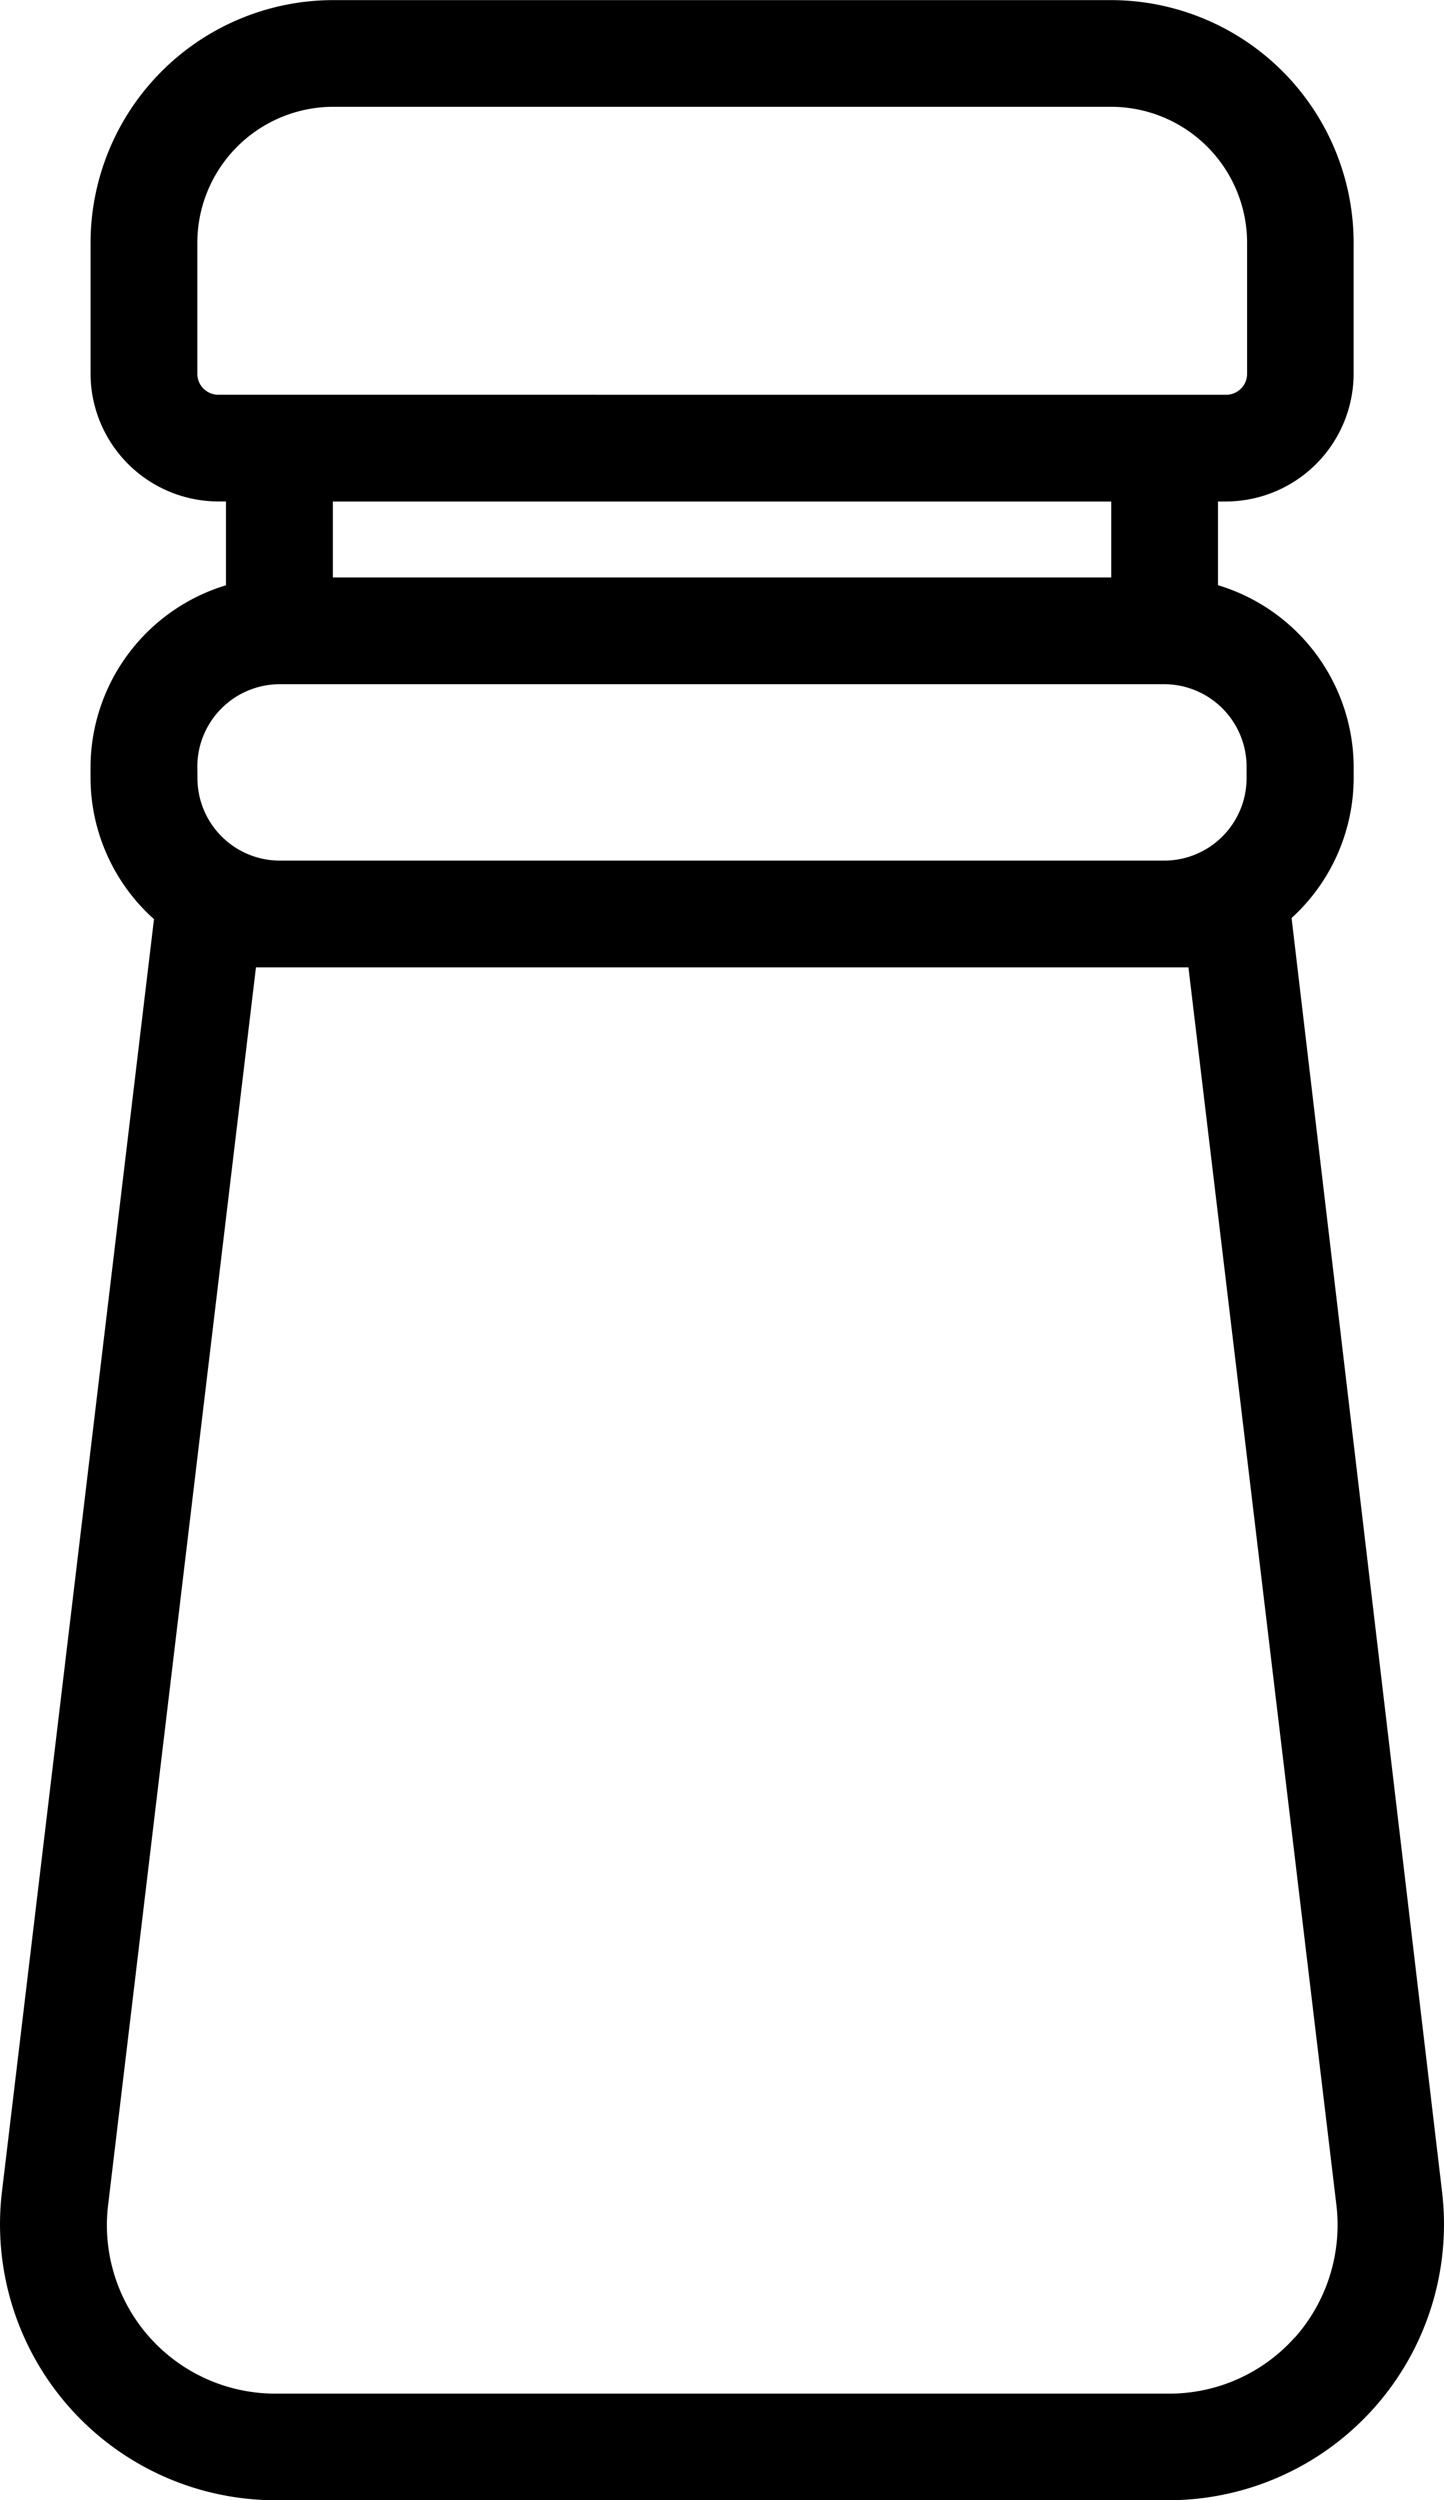 <?xml version="1.0" encoding="UTF-8"?>
<svg xmlns="http://www.w3.org/2000/svg" width="36.947" height="63.954" viewBox="0 0 36.947 63.954">
  <path id="Pfad_64513" data-name="Pfad 64513" d="M446.757,60.292l-3.85-32.581a4.861,4.861,0,0,0,1.589-3.584v-.28a4.877,4.877,0,0,0-3.472-4.649V17.057h.2a3.276,3.276,0,0,0,3.271-3.274V10.447a6.215,6.215,0,0,0-6.2-6.215l-19.918,0a6.215,6.215,0,0,0-6.2,6.215v3.335a3.276,3.276,0,0,0,3.271,3.274h.194V19.2a4.878,4.878,0,0,0-3.466,4.648v.28A4.865,4.865,0,0,0,413.8,27.74L409.91,60.291a7.057,7.057,0,0,0,6.983,7.892h22.88a7.056,7.056,0,0,0,6.984-7.891M415.449,14.326a.536.536,0,0,1-.54-.544V10.447a3.482,3.482,0,0,1,3.469-3.486H438.3a3.482,3.482,0,0,1,3.469,3.486v3.336a.537.537,0,0,1-.54.544ZM438.293,19H418.377l0-1.942h19.916Zm-23.384,4.848a2.113,2.113,0,0,1,2.1-2.118h22.647a2.113,2.113,0,0,1,2.1,2.118v.28a2.111,2.111,0,0,1-2.1,2.115H417.012a2.111,2.111,0,0,1-2.1-2.115Zm28.085,40.165a4.3,4.3,0,0,1-3.215,1.443H416.9a4.308,4.308,0,0,1-4.272-4.839l3.781-31.643h23.859l3.784,31.643a4.337,4.337,0,0,1-1.057,3.4" transform="translate(-409.86 -4.229)"></path>
</svg>
